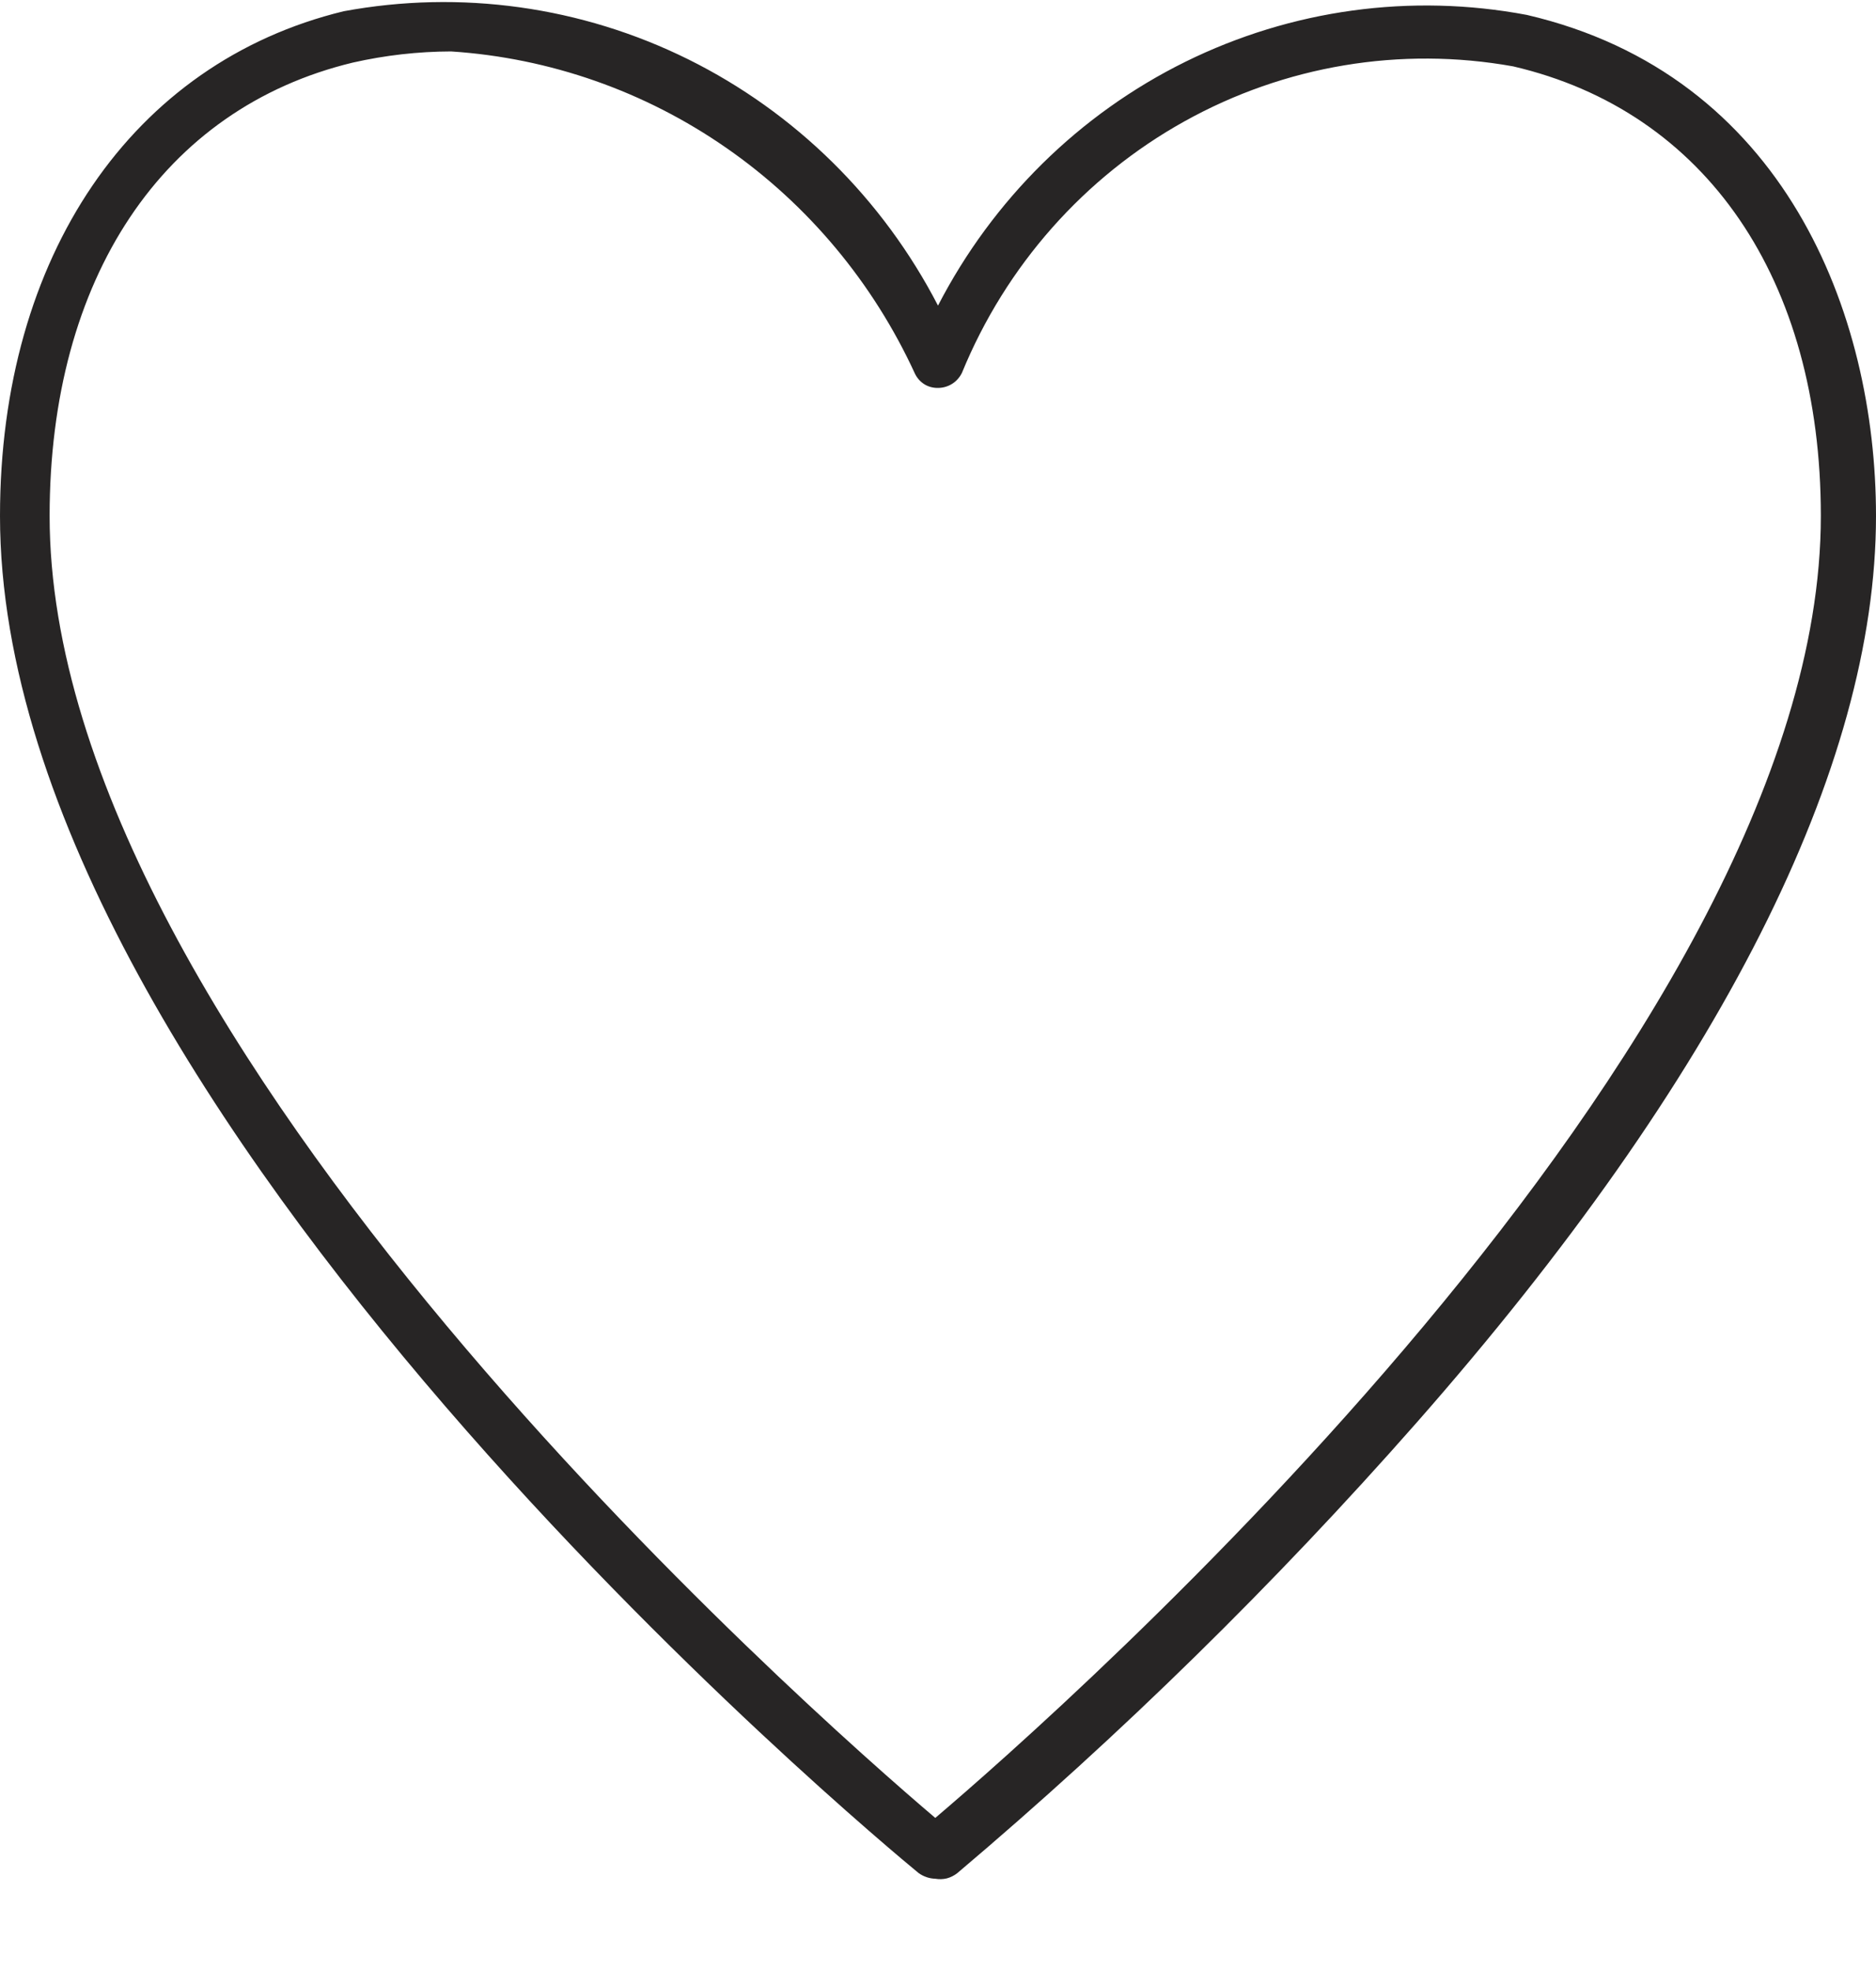 <svg width="20" height="21" viewBox="0 0 20 21" fill="none" xmlns="http://www.w3.org/2000/svg">
<path d="M9.971 20.017C9.907 20.015 9.846 19.994 9.794 19.957C9.393 19.628 0 11.841 0 5.497C0 2.729 1.41 0.667 3.663 0.12C4.91 -0.111 6.197 0.068 7.337 0.632C8.477 1.197 9.41 2.116 10 3.256C10.584 2.126 11.508 1.215 12.638 0.658C13.768 0.101 15.043 -0.074 16.278 0.159C19.02 0.797 20 3.336 20 5.497C20 8.176 18.345 11.472 15.103 15.157C13.588 16.877 11.952 18.481 10.206 19.957C10.173 19.983 10.135 20.002 10.095 20.013C10.054 20.023 10.012 20.024 9.971 20.017ZM4.809 0.548C4.456 0.549 4.105 0.589 3.761 0.667C1.734 1.155 0.529 2.968 0.529 5.497C0.529 11.114 8.668 18.264 9.971 19.369C11.273 18.264 19.412 11.114 19.412 5.497C19.412 2.978 18.188 1.185 16.131 0.707C14.932 0.492 13.697 0.698 12.629 1.292C11.561 1.885 10.723 2.831 10.255 3.973C10.231 4.021 10.195 4.062 10.15 4.09C10.105 4.118 10.053 4.133 10 4.133C9.949 4.134 9.899 4.121 9.856 4.095C9.813 4.068 9.778 4.03 9.755 3.983C9.309 3.012 8.615 2.181 7.745 1.577C6.875 0.972 5.861 0.617 4.809 0.548Z" fill="#272525"/>
</svg>
